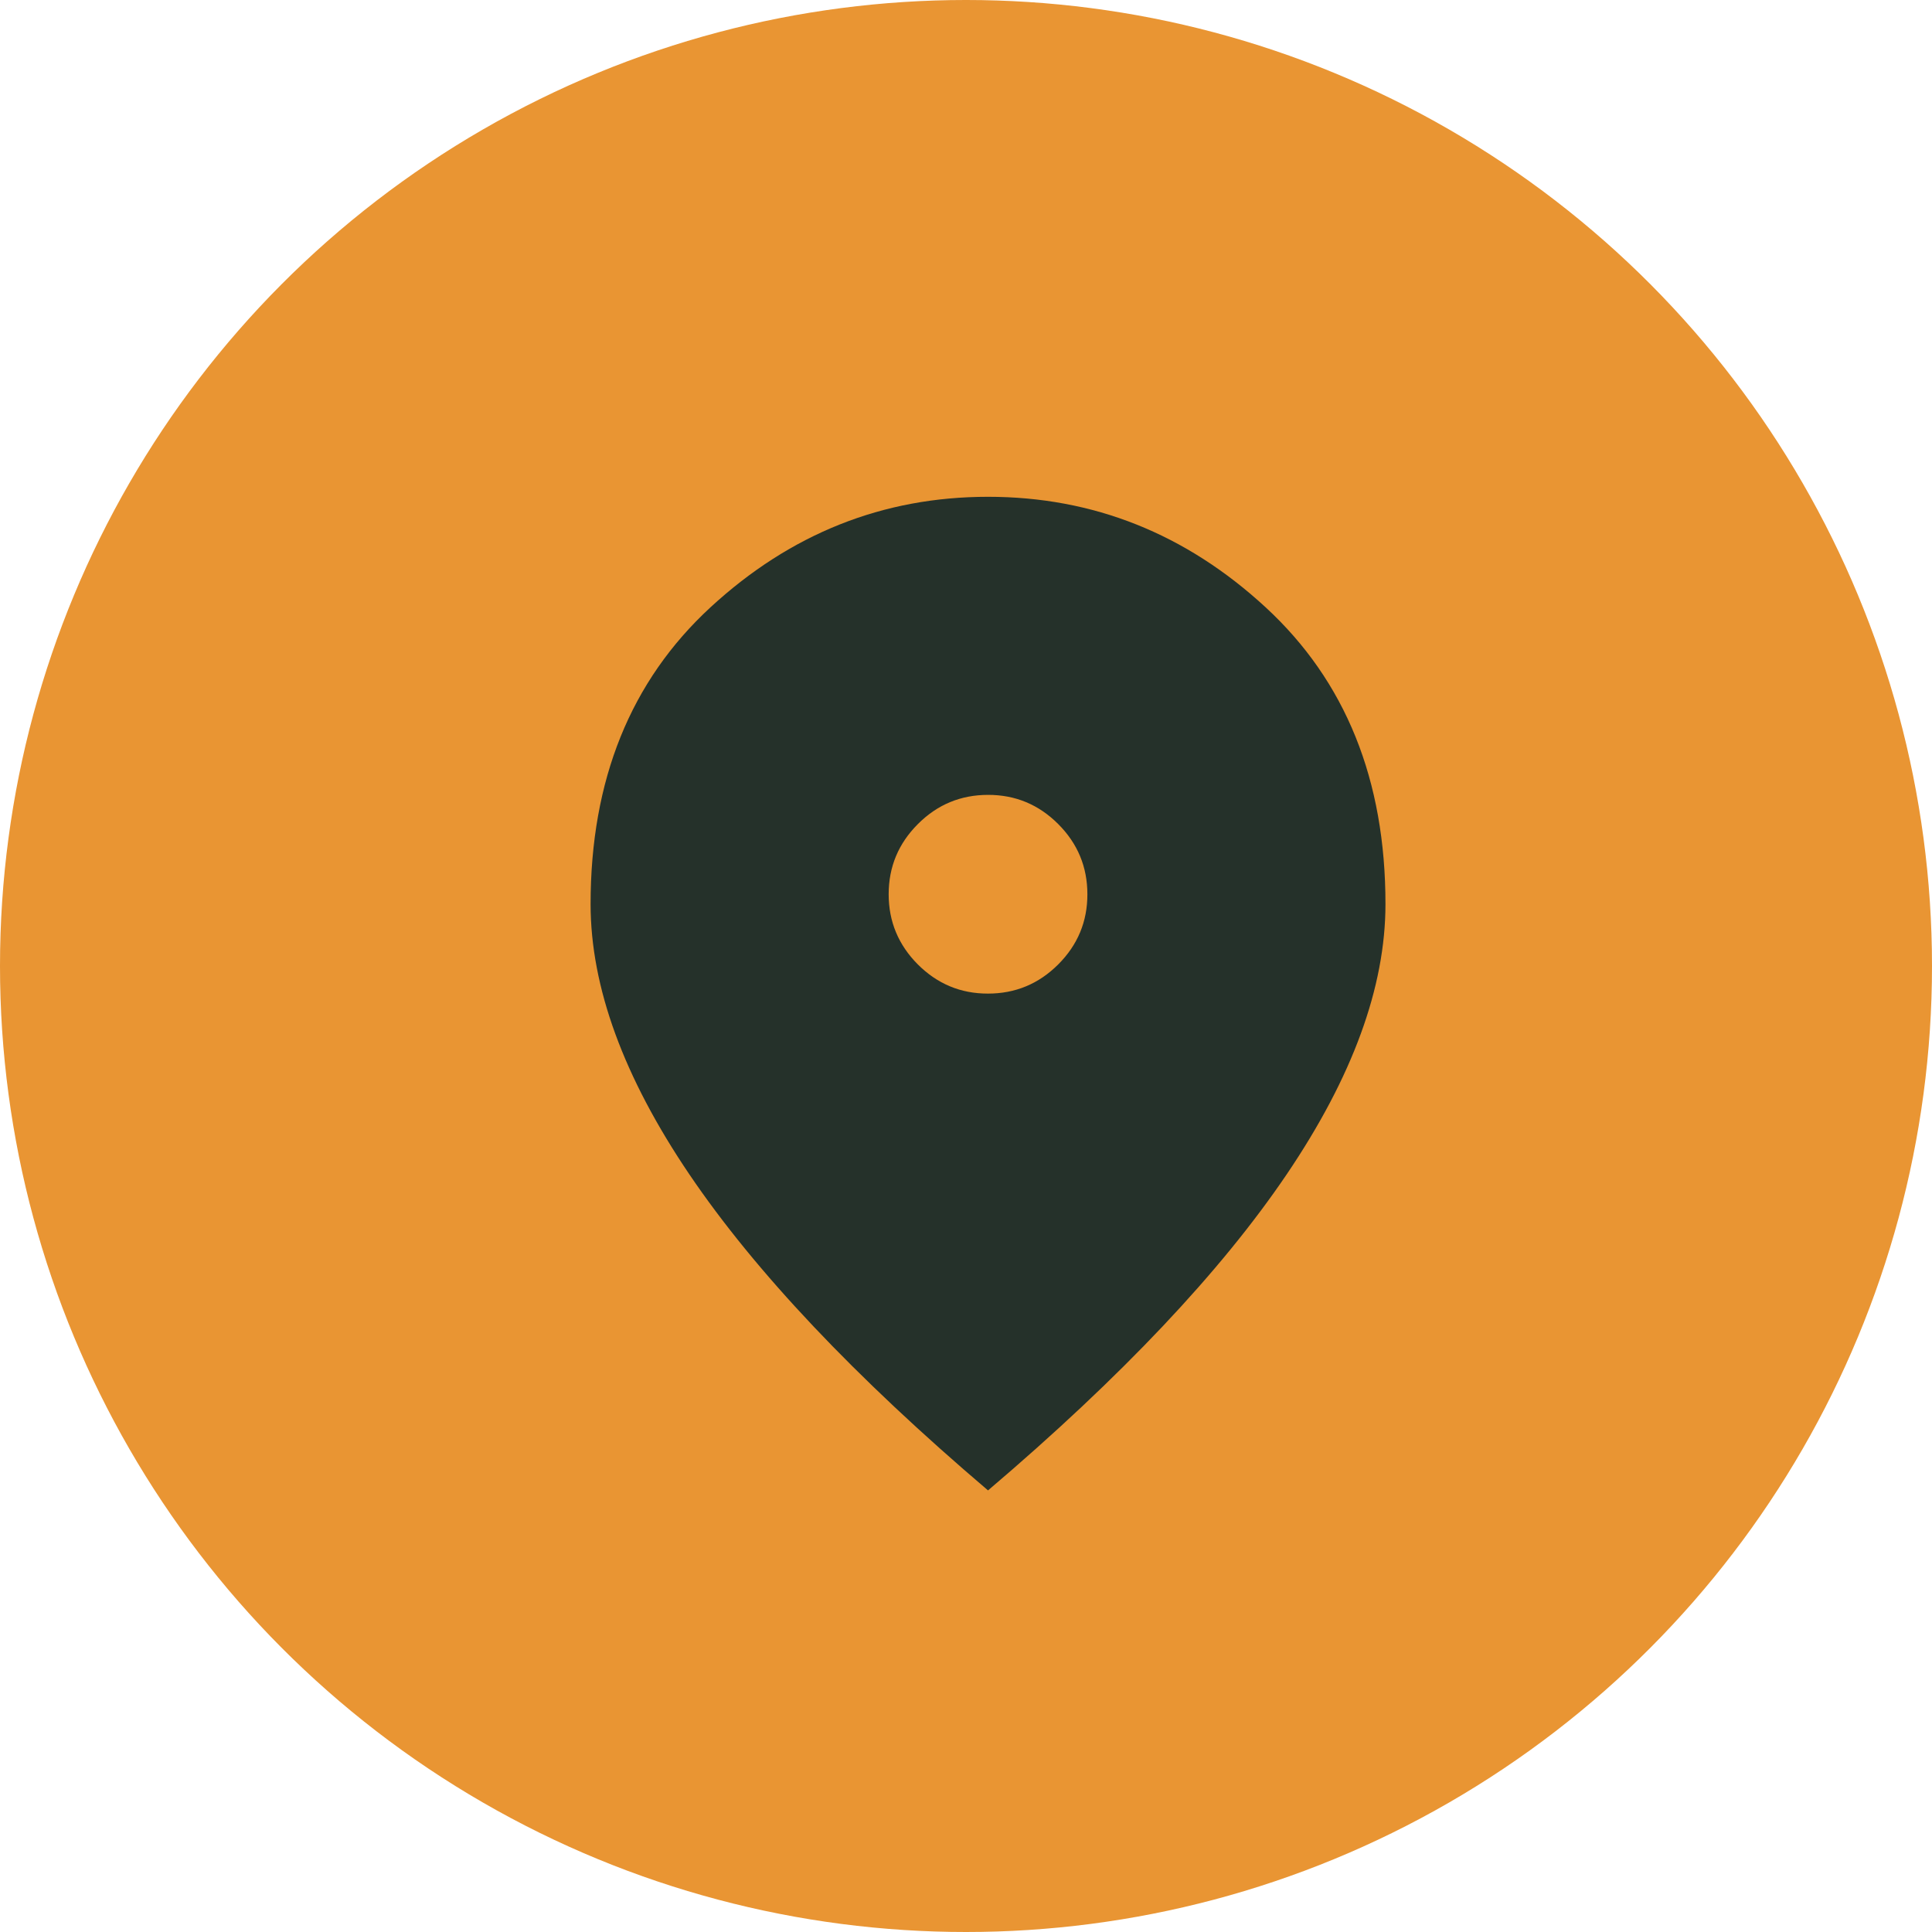 <?xml version="1.0" encoding="UTF-8"?> <svg xmlns="http://www.w3.org/2000/svg" width="35" height="35" viewBox="0 0 35 35" fill="none"> <circle cx="17.5" cy="17.5" r="17.5" fill="#E99533"></circle> <path d="M17.899 18C18.394 18 18.818 17.824 19.171 17.471C19.524 17.118 19.7 16.694 19.699 16.2C19.699 15.705 19.523 15.281 19.17 14.928C18.817 14.575 18.394 14.399 17.899 14.4C17.404 14.4 16.98 14.576 16.628 14.929C16.275 15.282 16.099 15.706 16.099 16.2C16.099 16.695 16.276 17.119 16.628 17.472C16.981 17.825 17.405 18.001 17.899 18ZM17.899 27C15.484 24.945 13.681 23.036 12.488 21.274C11.296 19.512 10.7 17.881 10.699 16.38C10.699 14.13 11.423 12.338 12.871 11.002C14.319 9.668 15.995 9 17.899 9C19.804 9 21.481 9.668 22.928 11.002C24.376 12.338 25.1 14.13 25.099 16.38C25.099 17.88 24.503 19.511 23.31 21.274C22.117 23.037 20.314 24.946 17.899 27Z" fill="#25312A"></path> </svg> 